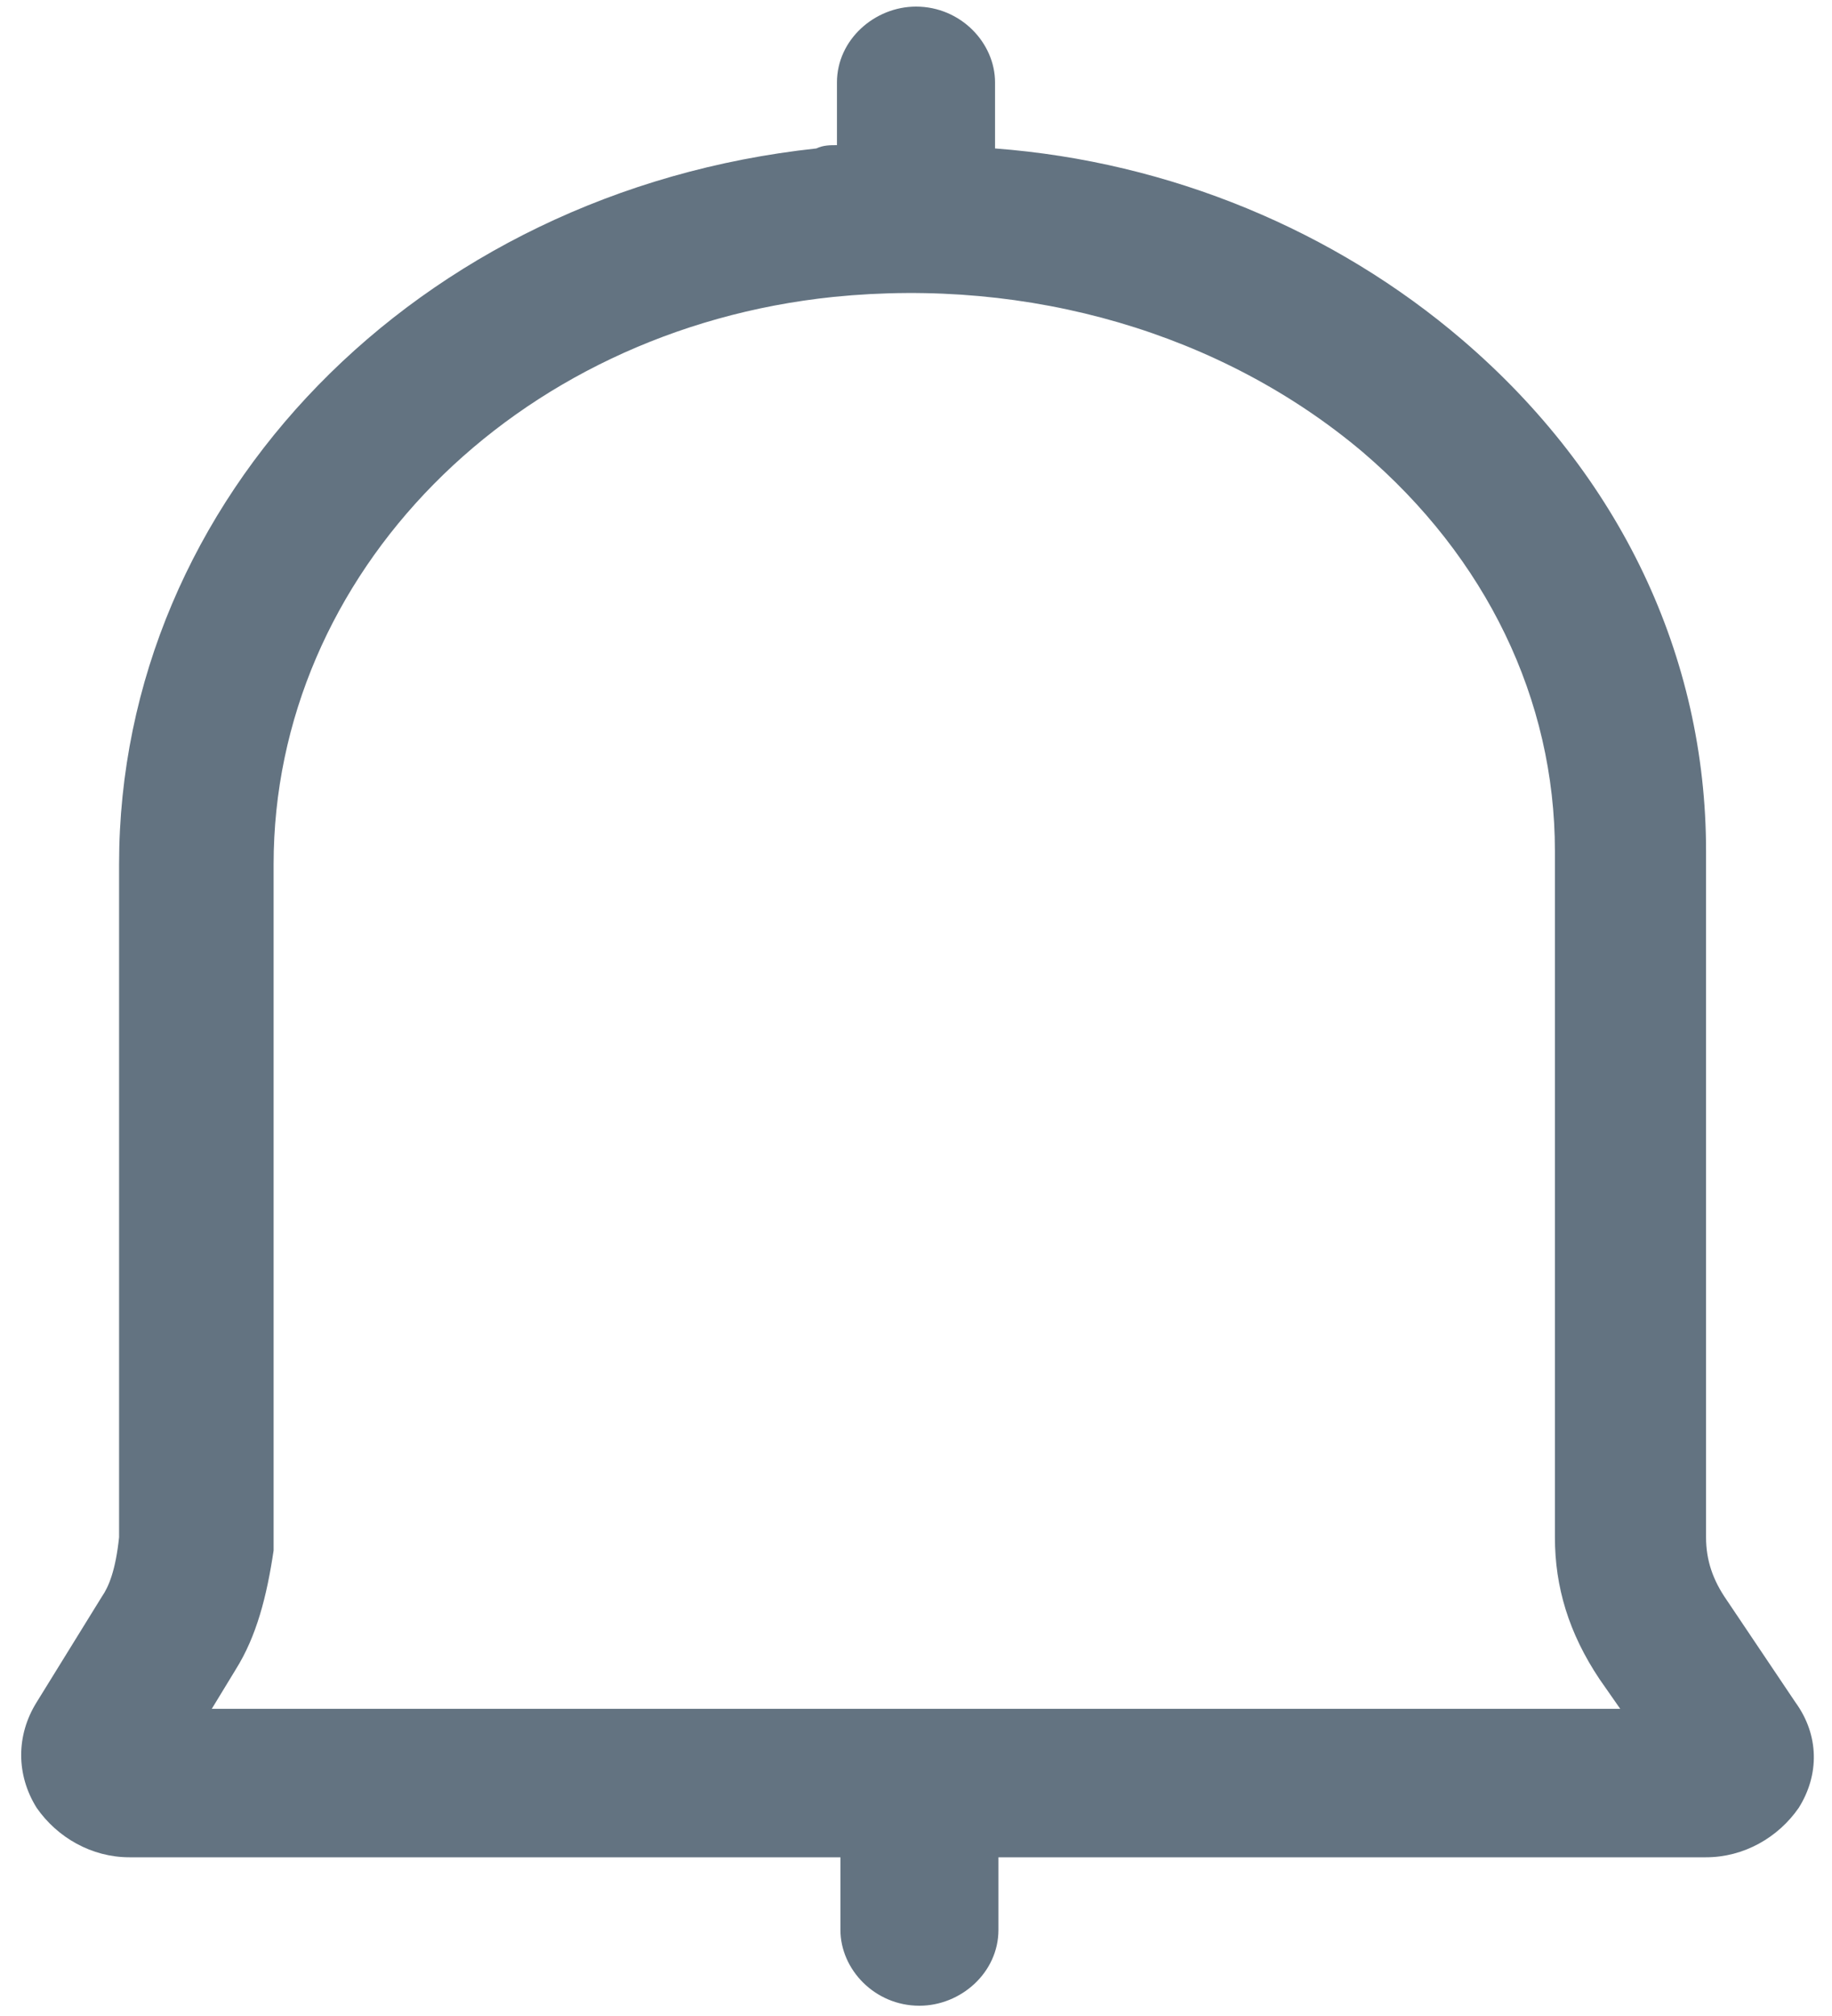 <svg width="20" height="22" viewBox="0 0 20 22" fill="none" xmlns="http://www.w3.org/2000/svg">
<path d="M19.6 18.576L18.85 17.46C18.7 17.244 18.625 17.028 18.625 16.776V9.288C18.625 7.164 17.688 5.184 15.963 3.708C14.575 2.52 12.775 1.764 10.863 1.62V0.9C10.863 0.468 10.488 0.072 10 0.072C9.55 0.072 9.137 0.432 9.137 0.9V1.584C9.062 1.584 8.987 1.584 8.912 1.62C4.562 2.088 1.3 5.436 1.3 9.432V16.776C1.262 17.136 1.187 17.316 1.112 17.424L0.4 18.576C0.175 18.936 0.175 19.368 0.4 19.728C0.625 20.052 1 20.268 1.412 20.268H9.175V21.06C9.175 21.492 9.55 21.888 10.037 21.888C10.488 21.888 10.9 21.528 10.9 21.06V20.268H18.625C19.038 20.268 19.413 20.052 19.637 19.728C19.863 19.368 19.862 18.936 19.6 18.576ZM2.312 18.648L2.575 18.216C2.8 17.856 2.912 17.424 2.987 16.92V9.432C2.987 6.264 5.612 3.6 9.1 3.24C11.238 3.024 13.338 3.636 14.875 4.932C16.225 6.084 16.975 7.632 16.975 9.288V16.776C16.975 17.316 17.125 17.82 17.462 18.324L17.688 18.648H2.312Z" fill="#637381"/>
</svg>
